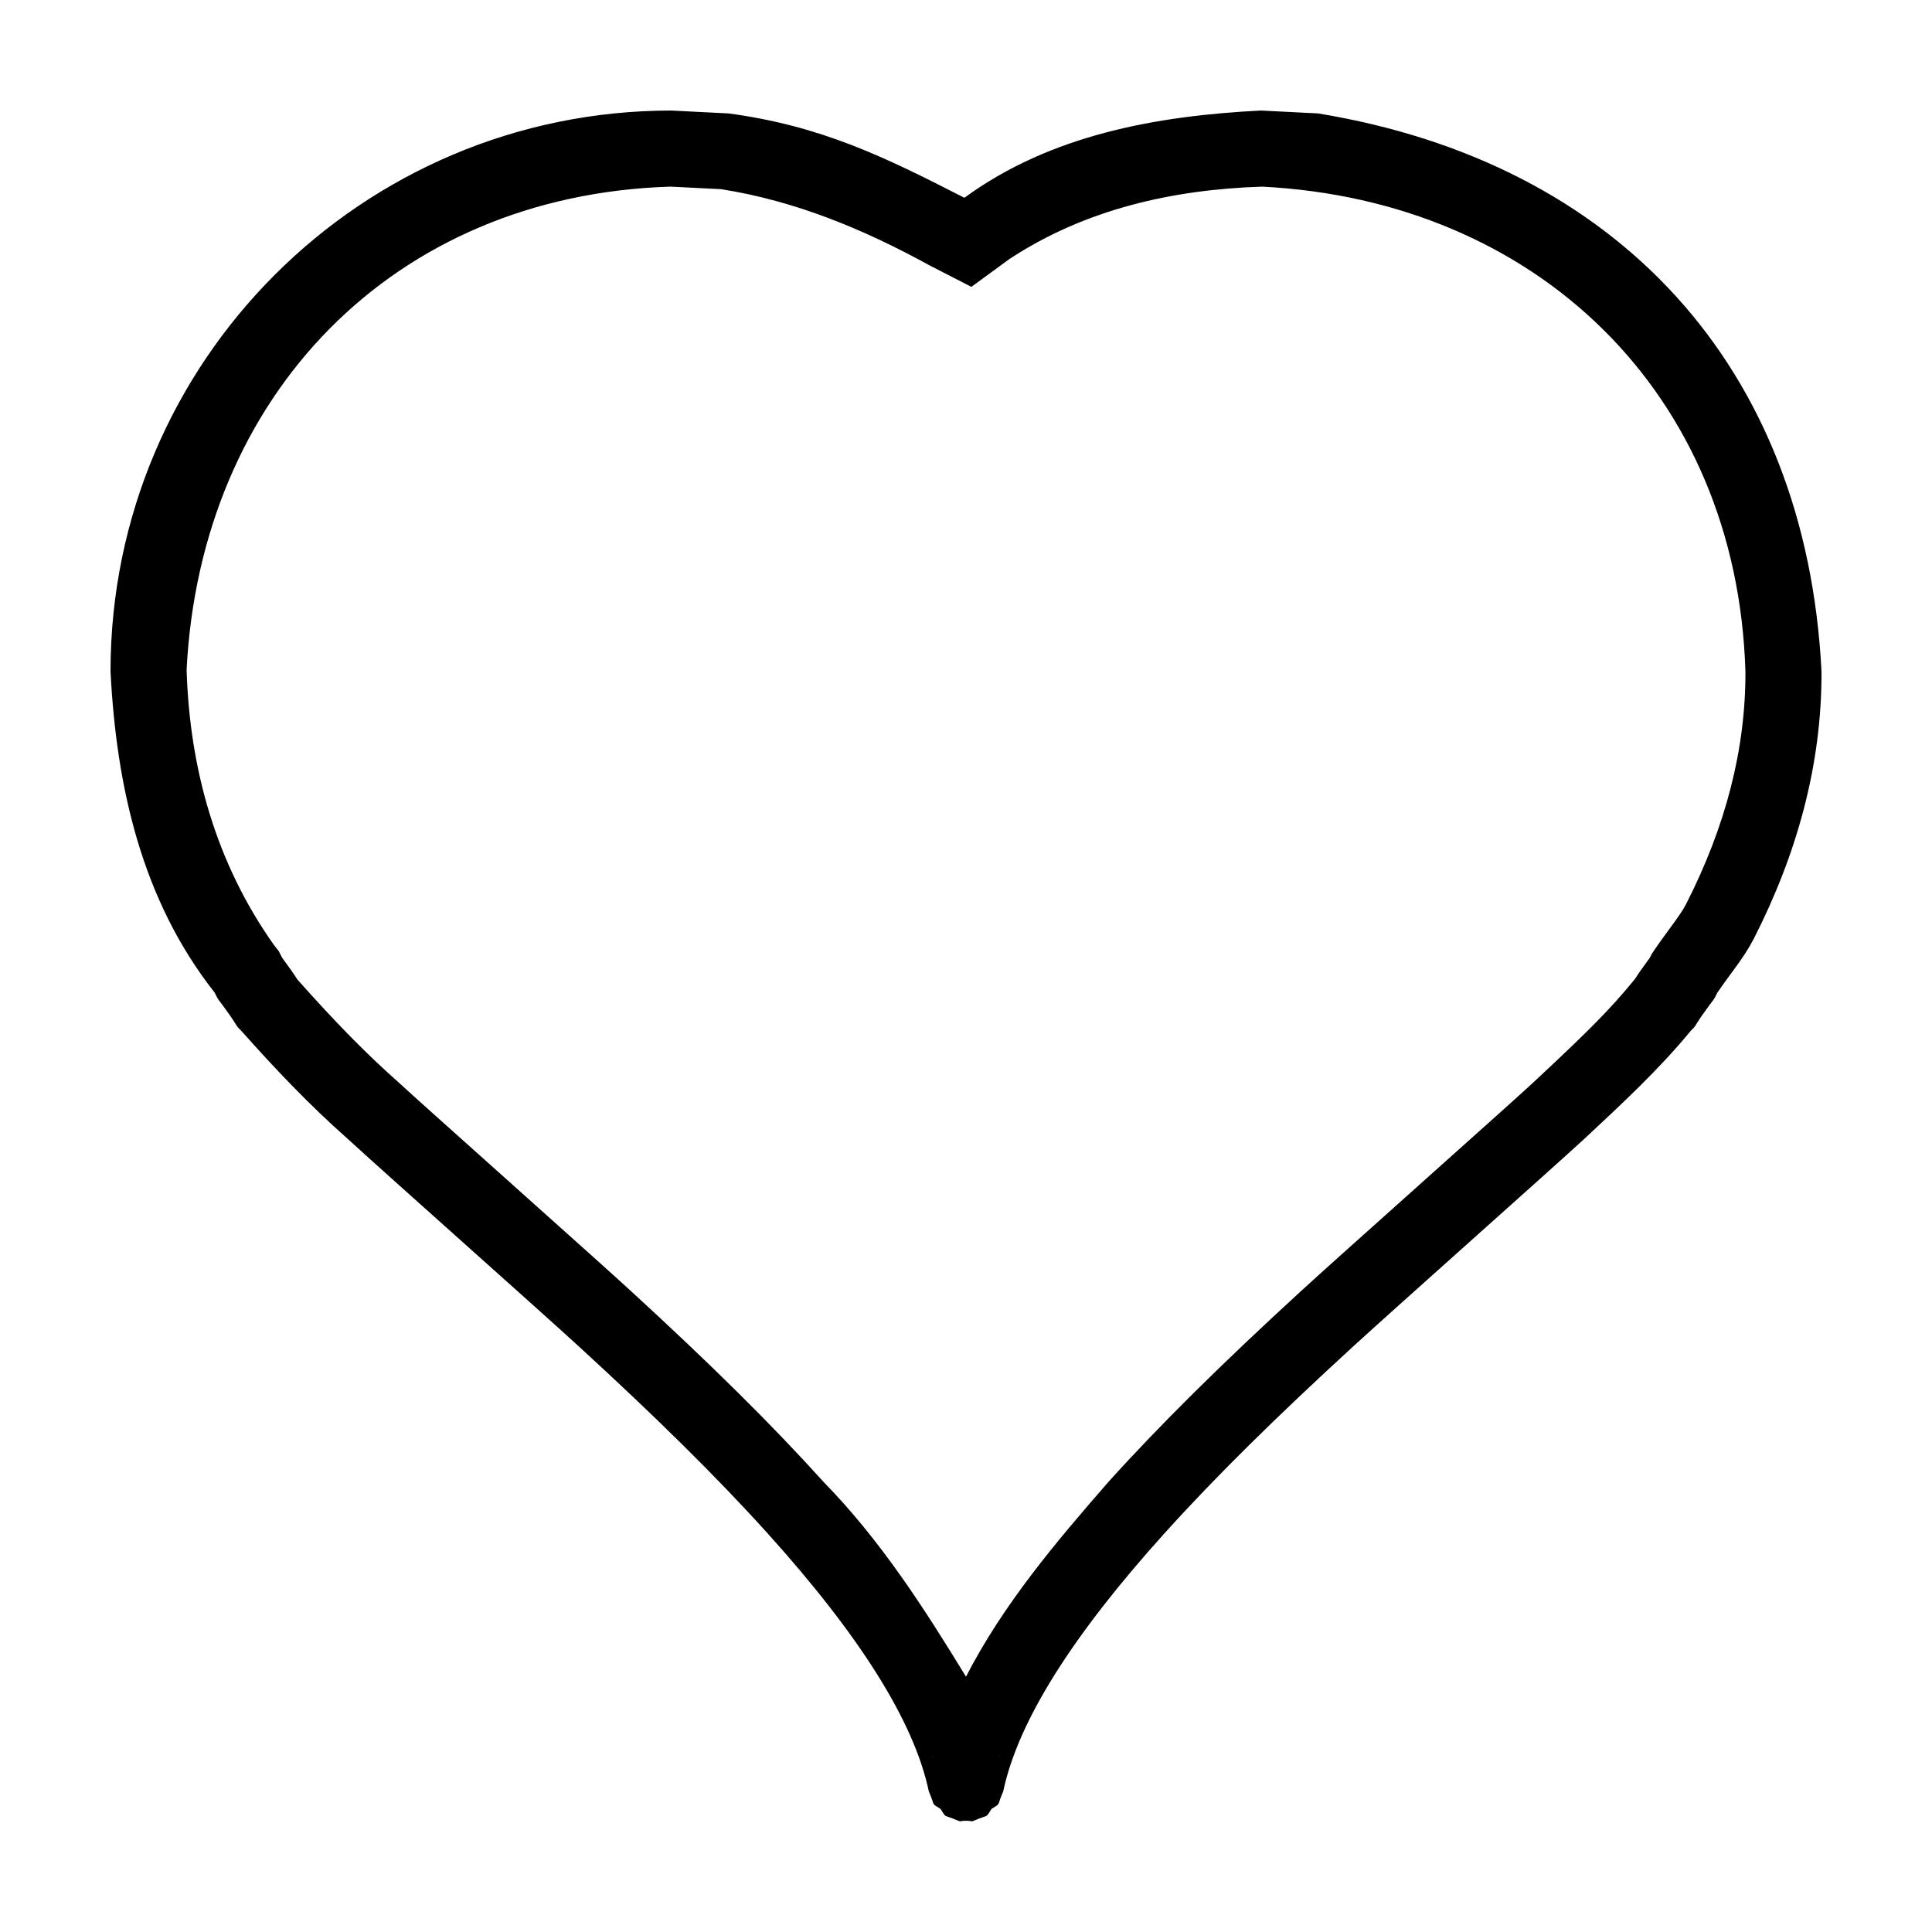 <?xml version="1.0" encoding="UTF-8"?>
<!-- Uploaded to: SVG Repo, www.svgrepo.com, Generator: SVG Repo Mixer Tools -->
<svg fill="#000000" width="800px" height="800px" version="1.1" viewBox="144 144 512 512" xmlns="http://www.w3.org/2000/svg">
 <path d="m478.09 173.29 15.195 0.766c79.312 12.992 129.35 67.148 133.43 147.86 0.117 24.941-6.644 48.719-17.938 70.844-2.606 5.106-6.414 9.5-9.617 14.25-1.492 2.887-0.285 0.652-4.269 6.312-2.281 3.383-1.223 2.242-2.75 3.769-8.547 10.406-18.453 19.539-28.27 28.707-8.555 7.894-50.145 44.828-61.332 55.086-20.199 18.516-36.289 34.336-49.852 49.363-24.273 26.898-38.879 49.777-42.824 68.48-1.824 4.231-0.469 2.945-3.109 4.668-1.723 2.641-0.438 1.285-4.672 3.109h-0.105c-0.59 0.383-0.035 0.035-1.973 0.02-1.941 0.016-1.387 0.363-1.977-0.02h-0.105c-4.231-1.824-2.949-0.469-4.664-3.109-2.644-1.723-1.293-0.438-3.113-4.668-3.945-18.703-18.551-41.582-42.824-68.48-13.562-15.027-29.656-30.848-49.852-49.363-11.191-10.258-52.781-47.191-61.336-55.086-10.102-8.91-19.332-18.656-28.27-28.707-1.523-1.527-0.469-0.387-2.75-3.762-3.984-5.668-2.777-3.434-4.266-6.324-19.301-24.531-26.02-54.586-27.559-85.09 0-82.078 66.543-148.62 148.62-148.62l15.195 0.766c24.359 3.269 41.148 11.414 62.469 22.352 22.809-16.691 50.98-21.727 78.52-23.117zm-69.57 436 0.492 0.32c-0.328-0.254-0.16-0.148-0.492-0.32zm-17.039 0c-0.332 0.172-0.168 0.066-0.5 0.32zm-69.828-415.83c-73.598 2.289-124.53 55.492-128.2 128.05 0.805 26.43 7.883 51.449 23.227 73.035l1.188 1.508 0.883 1.715 0.07 0.137 0.316 0.422c0.68 0.914 1.473 2.012 2.672 3.723 0.91 1.375 0.574 0.852 1.016 1.555l0.09 0.094c9.848 11.074 18.117 19.555 26.871 27.285 3.539 3.266 9.617 8.711 31.055 27.879l0.035 0.035c17.586 15.719 25.586 22.902 30.203 27.129 21.23 19.465 37.52 35.562 51.191 50.719 15.055 15.406 26.582 33.34 37.727 51.594 9.832-19.105 23.688-35.508 37.723-51.594 13.676-15.156 29.961-31.254 51.191-50.719 4.613-4.227 12.605-11.398 30.207-27.129l0.035-0.035c21.406-19.137 27.508-24.609 30.953-27.785 0.441-0.414 0.441-0.414 0.879-0.828 0.566-0.523 0.566-0.523 1.125-1.043 12.762-11.926 18.52-17.688 24.449-24.902l0.625-0.766 0.062-0.055c0.492-0.777 0.113-0.188 1.152-1.75 0.984-1.395 1.773-2.492 2.453-3.41l0.316-0.418 0.07-0.137 0.547-1.055 0.664-0.984c1.094-1.617 1.945-2.801 3.809-5.336 2.762-3.754 3.777-5.262 4.566-6.797 10.457-20.496 15.828-41.07 15.73-61.684-2.254-73.727-55.348-124.78-128.09-128.45-23.859 0.766-46.949 6.016-67.004 19.211l-10.035 7.344-11.062-5.676c-17.422-9.574-35.609-17.125-55.293-20.211z"/>
</svg>